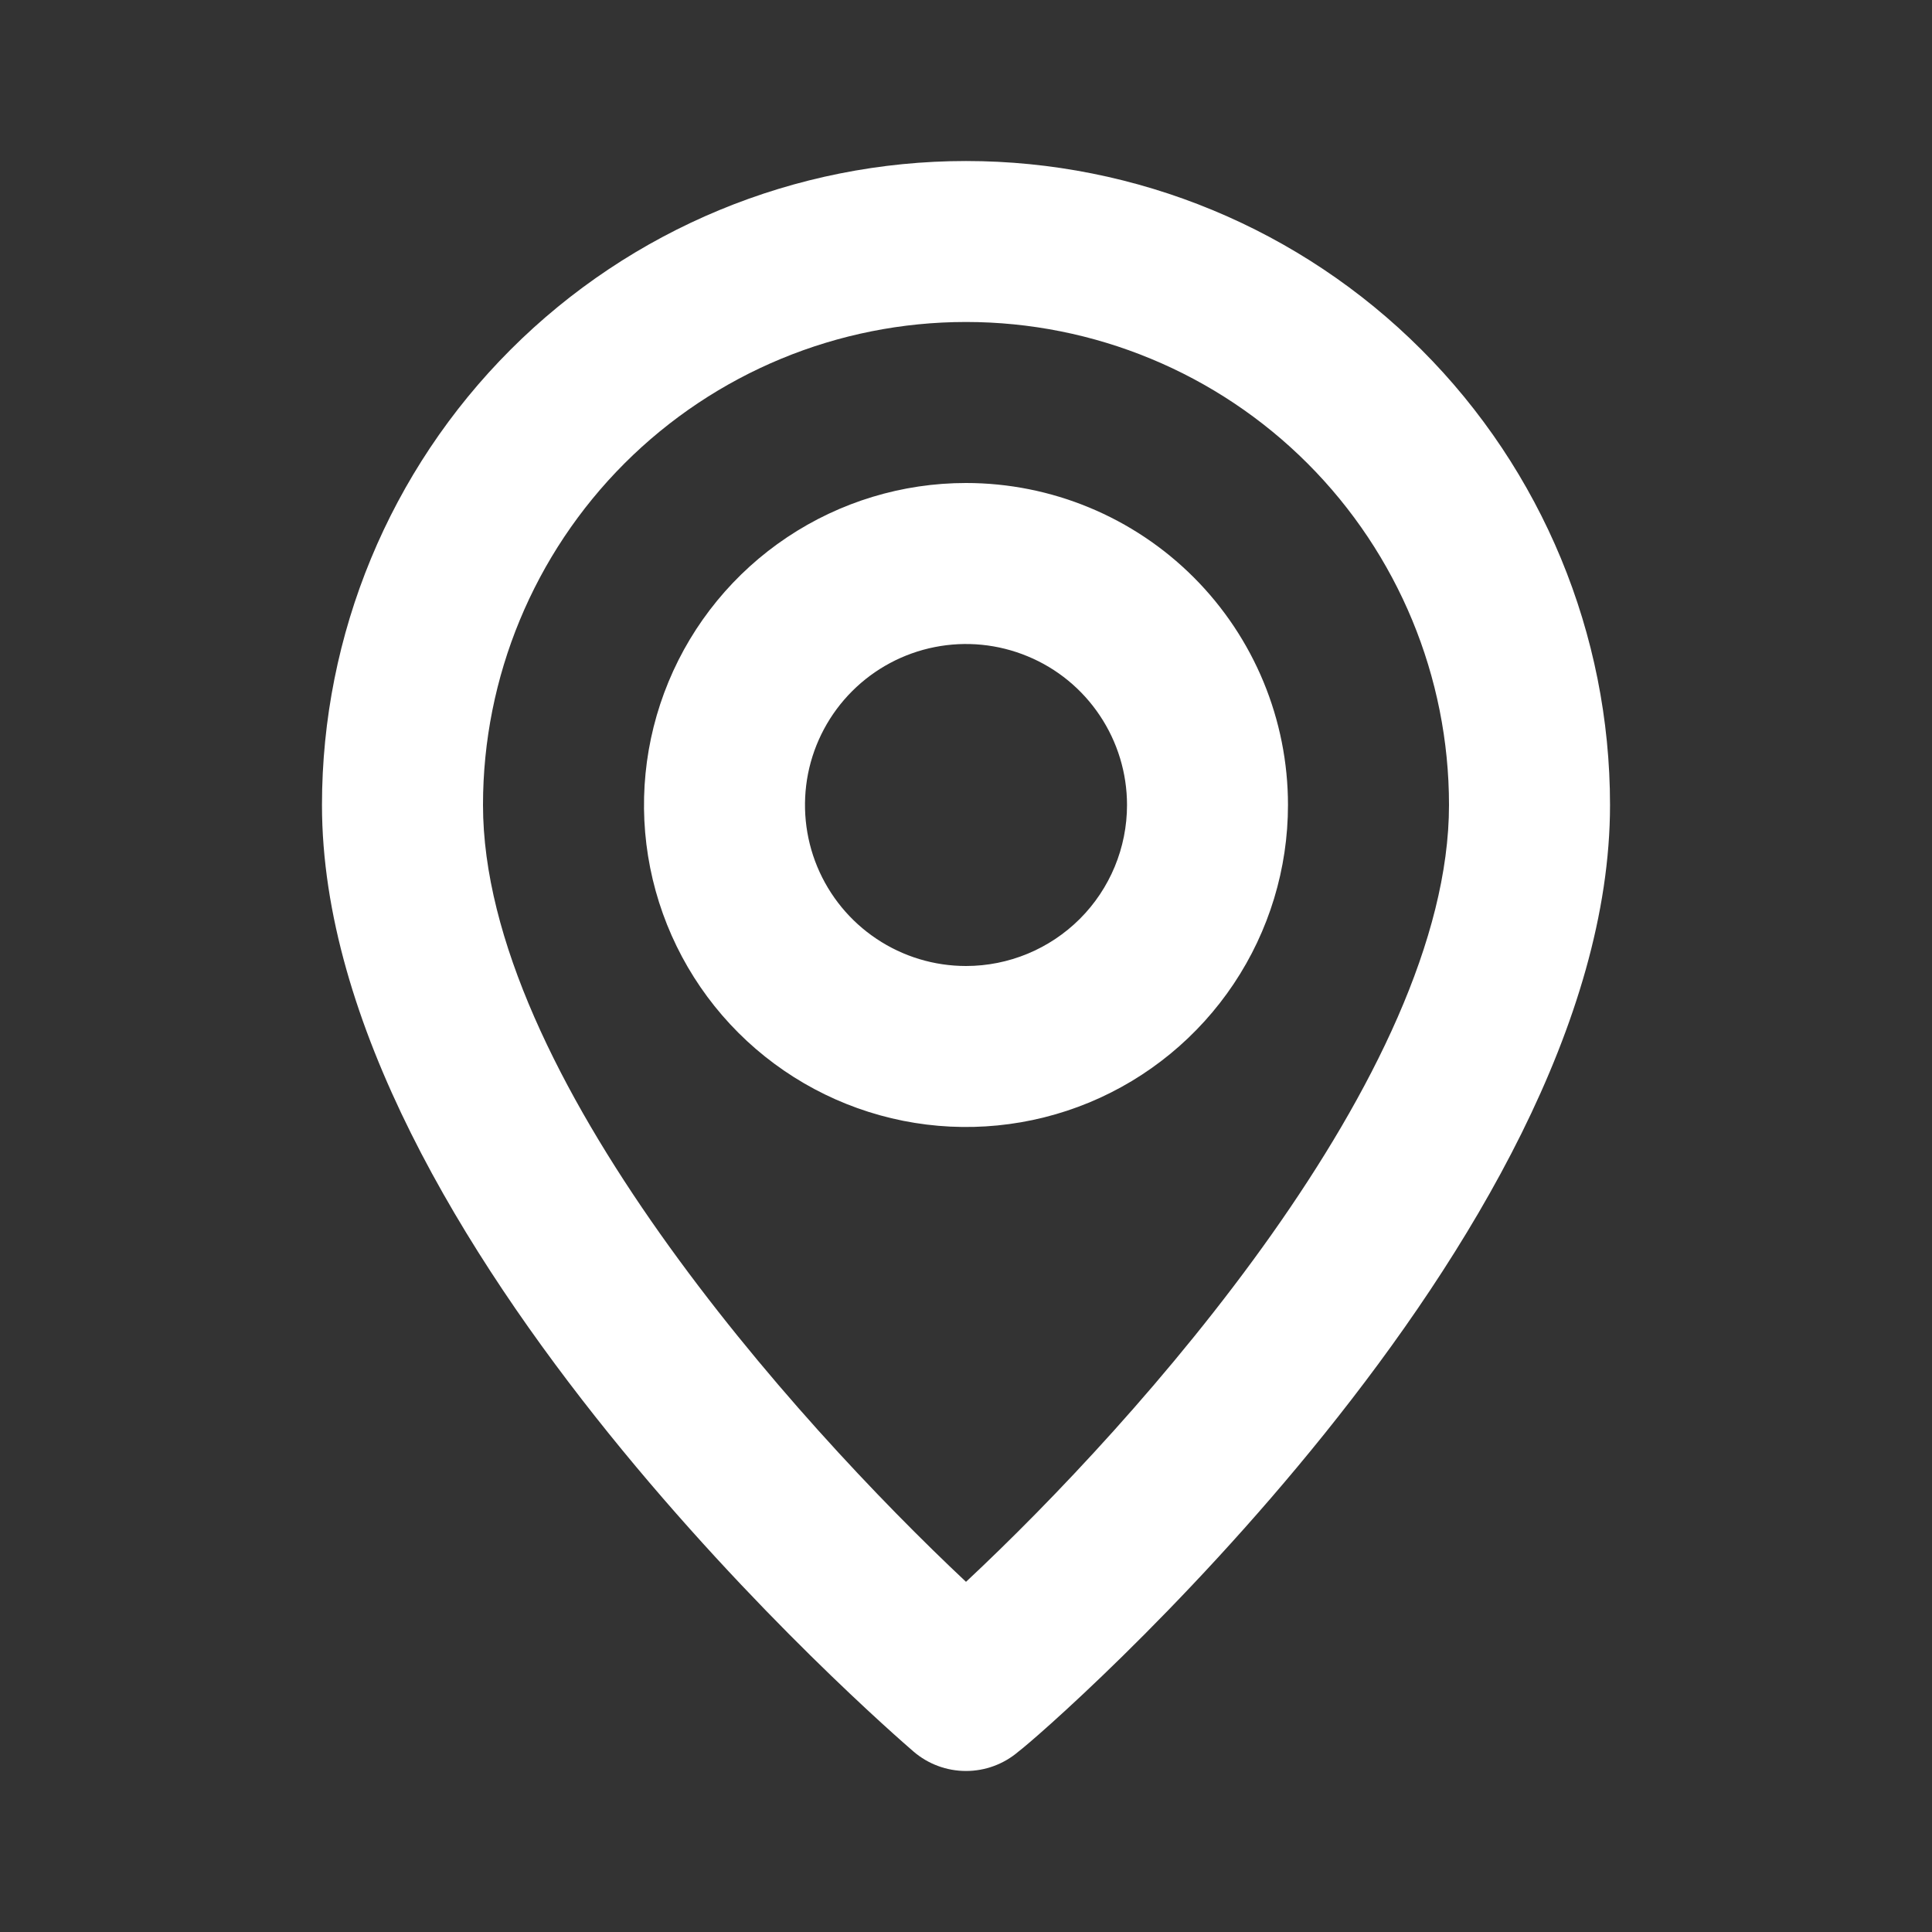 <svg width="32" height="32" viewBox="0 0 32 32" fill="none" xmlns="http://www.w3.org/2000/svg">
<rect x="0" y="0" width="32" height="32" fill="#333333" stroke="none"/>
<path d="M16 2.667C13.171 2.667 10.458 3.79 8.457 5.791C6.457 7.791 5.333 10.504 5.333 13.333C5.333 20.533 14.733 28.667 15.133 29.013C15.375 29.22 15.682 29.333 16 29.333C16.318 29.333 16.625 29.22 16.867 29.013C17.333 28.667 26.667 20.533 26.667 13.333C26.667 10.504 25.543 7.791 23.542 5.791C21.542 3.79 18.829 2.667 16 2.667ZM16 26.2C13.16 23.533 8 17.787 8 13.333C8 11.212 8.843 9.177 10.343 7.676C11.843 6.176 13.878 5.333 16 5.333C18.122 5.333 20.157 6.176 21.657 7.676C23.157 9.177 24 11.212 24 13.333C24 17.787 18.84 23.547 16 26.2ZM16 8C14.945 8 13.914 8.313 13.037 8.899C12.16 9.485 11.476 10.318 11.073 11.292C10.669 12.267 10.563 13.339 10.769 14.374C10.975 15.408 11.483 16.359 12.229 17.105C12.975 17.85 13.925 18.358 14.959 18.564C15.994 18.77 17.066 18.664 18.041 18.261C19.015 17.857 19.848 17.173 20.434 16.296C21.02 15.419 21.333 14.388 21.333 13.333C21.333 11.919 20.771 10.562 19.771 9.562C18.771 8.562 17.414 8 16 8ZM16 16C15.473 16 14.957 15.844 14.518 15.55C14.08 15.258 13.738 14.841 13.536 14.354C13.334 13.867 13.282 13.33 13.384 12.813C13.487 12.296 13.741 11.821 14.114 11.448C14.487 11.075 14.962 10.821 15.48 10.718C15.997 10.615 16.533 10.668 17.02 10.87C17.508 11.071 17.924 11.413 18.217 11.852C18.51 12.29 18.667 12.806 18.667 13.333C18.667 14.04 18.386 14.719 17.886 15.219C17.385 15.719 16.707 16 16 16Z" fill="white"/>
</svg>
